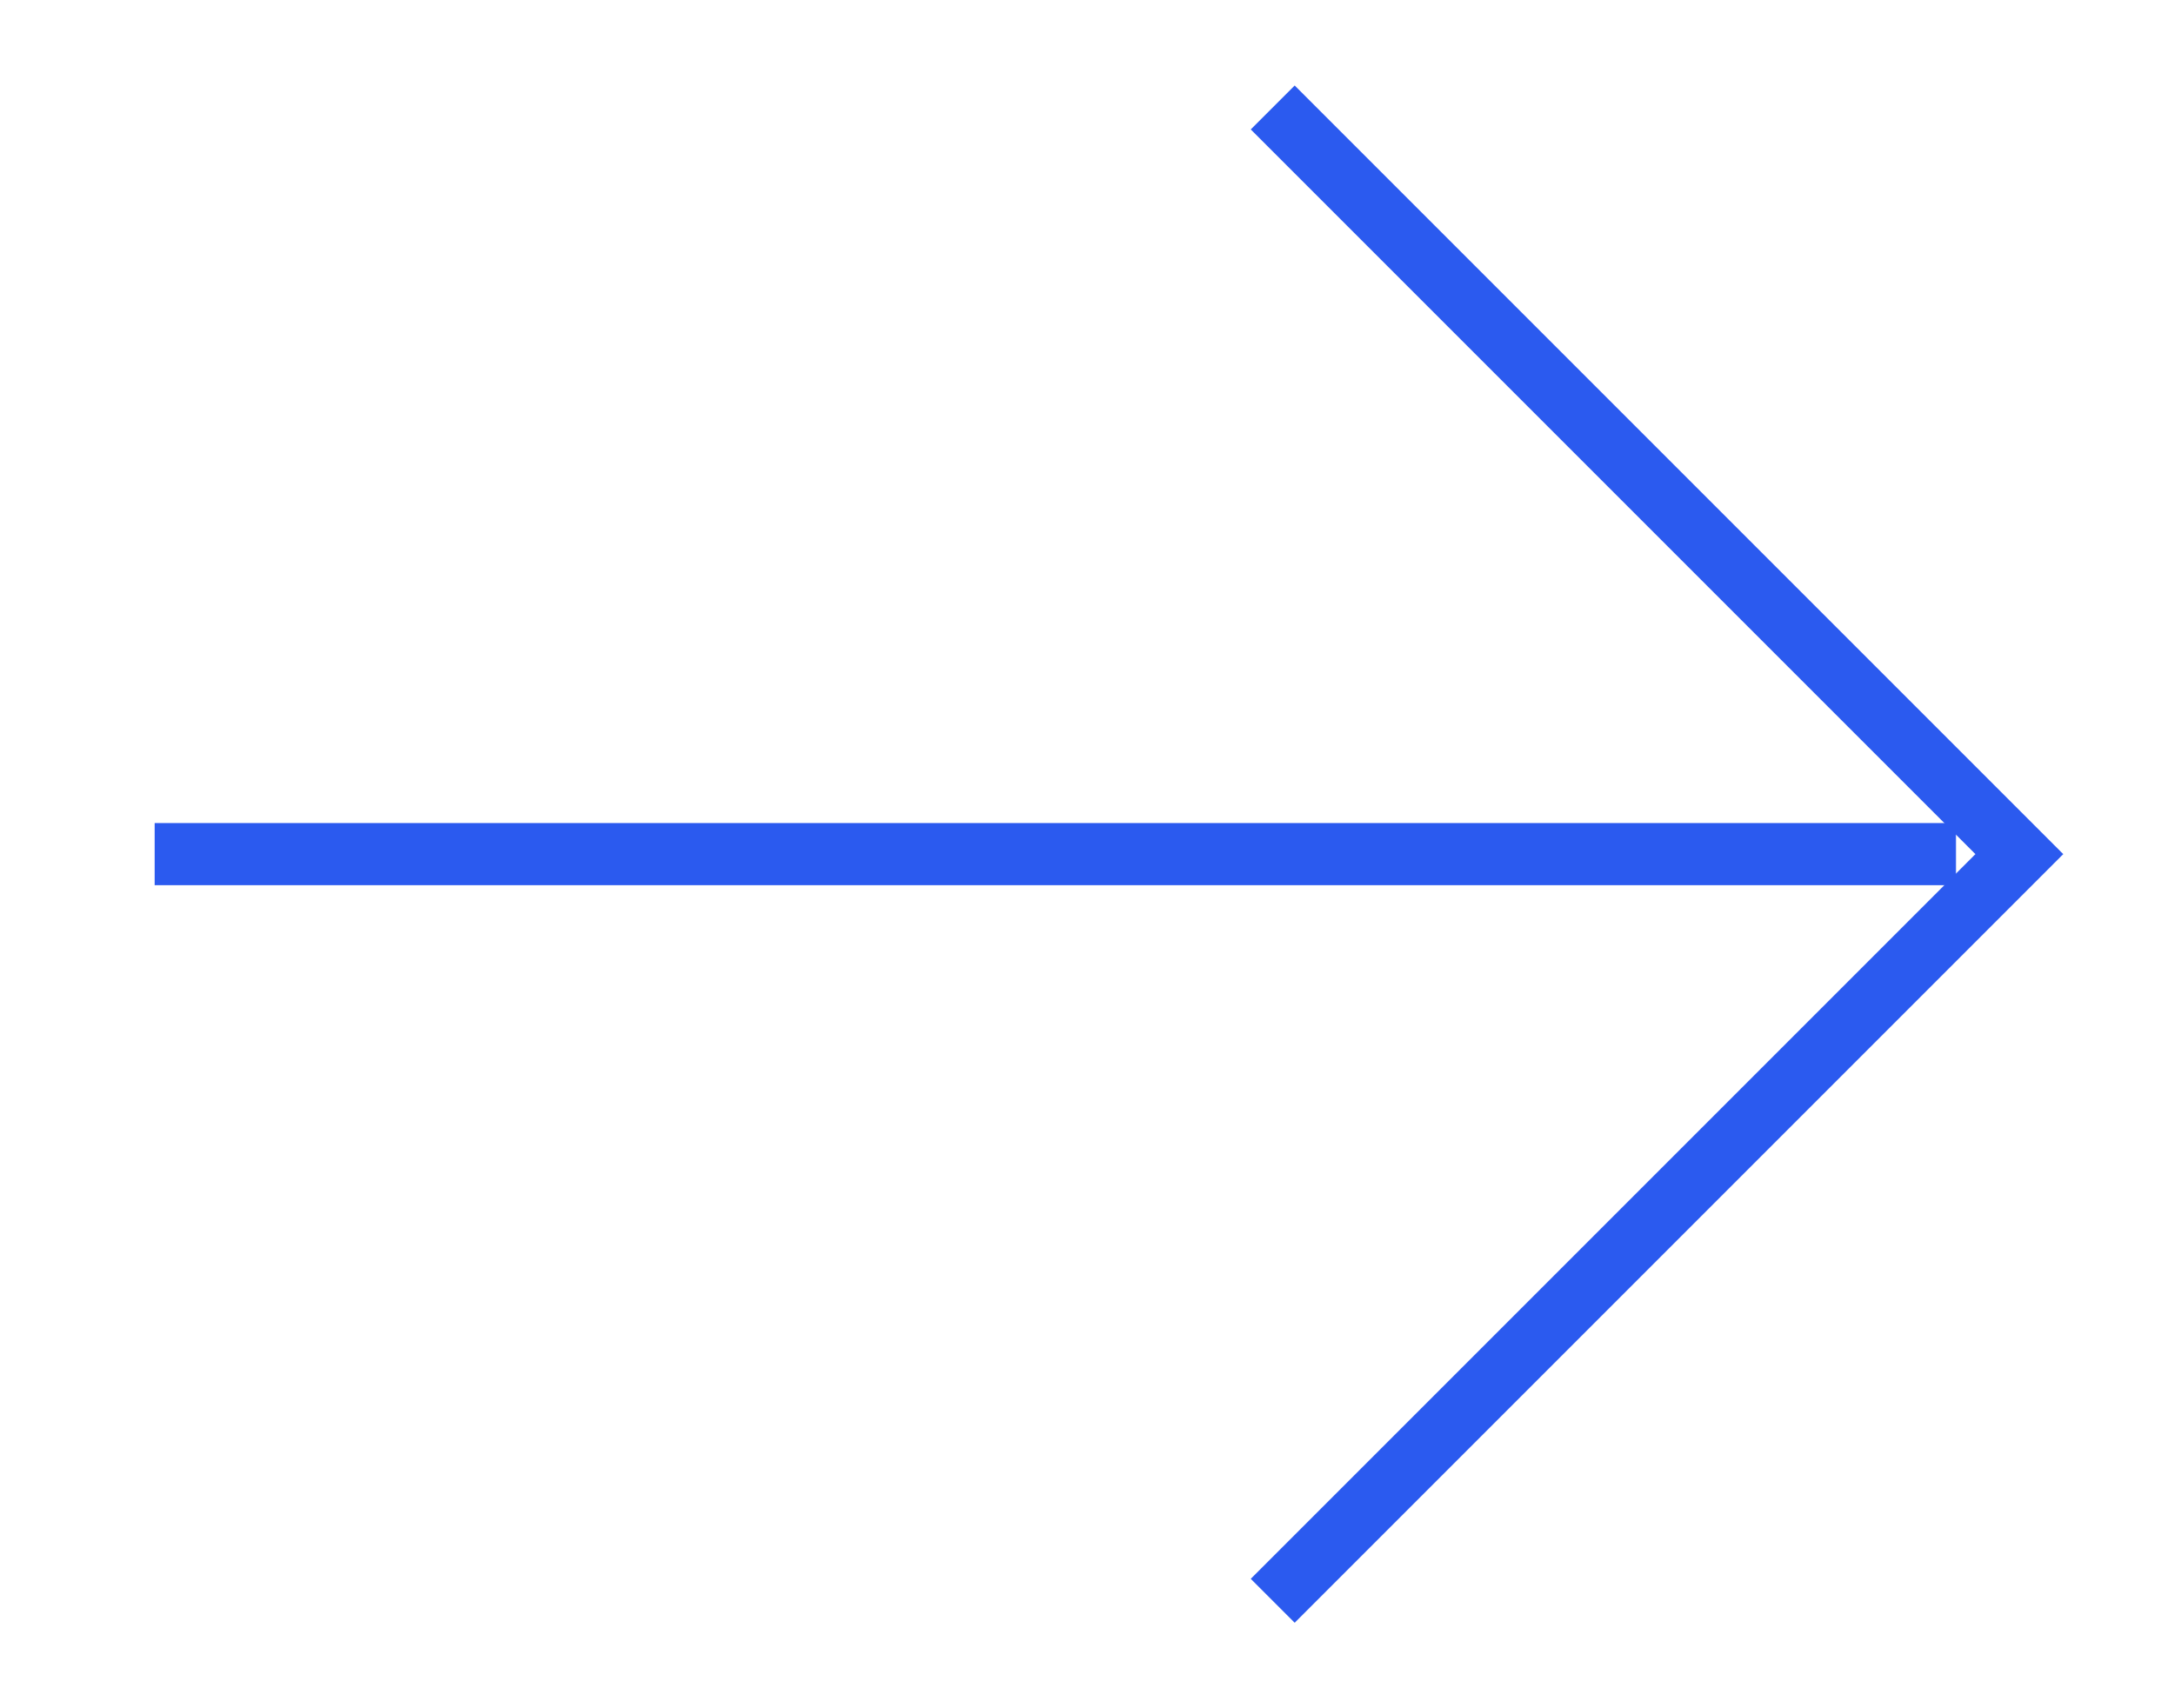 <svg id="Layer_1" data-name="Layer 1" xmlns="http://www.w3.org/2000/svg" viewBox="0 0 70 55"><defs><style>.cls-1{fill:none;stroke:#2b5aef;stroke-miterlimit:10;stroke-width:2px;}</style></defs><title>next-arrow</title><line class="cls-1" x1="4.98" y1="27.5" x2="62.98" y2="27.5"/><polyline class="cls-1" points="40.98 3.46 65.02 27.5 40.98 51.54"/></svg>